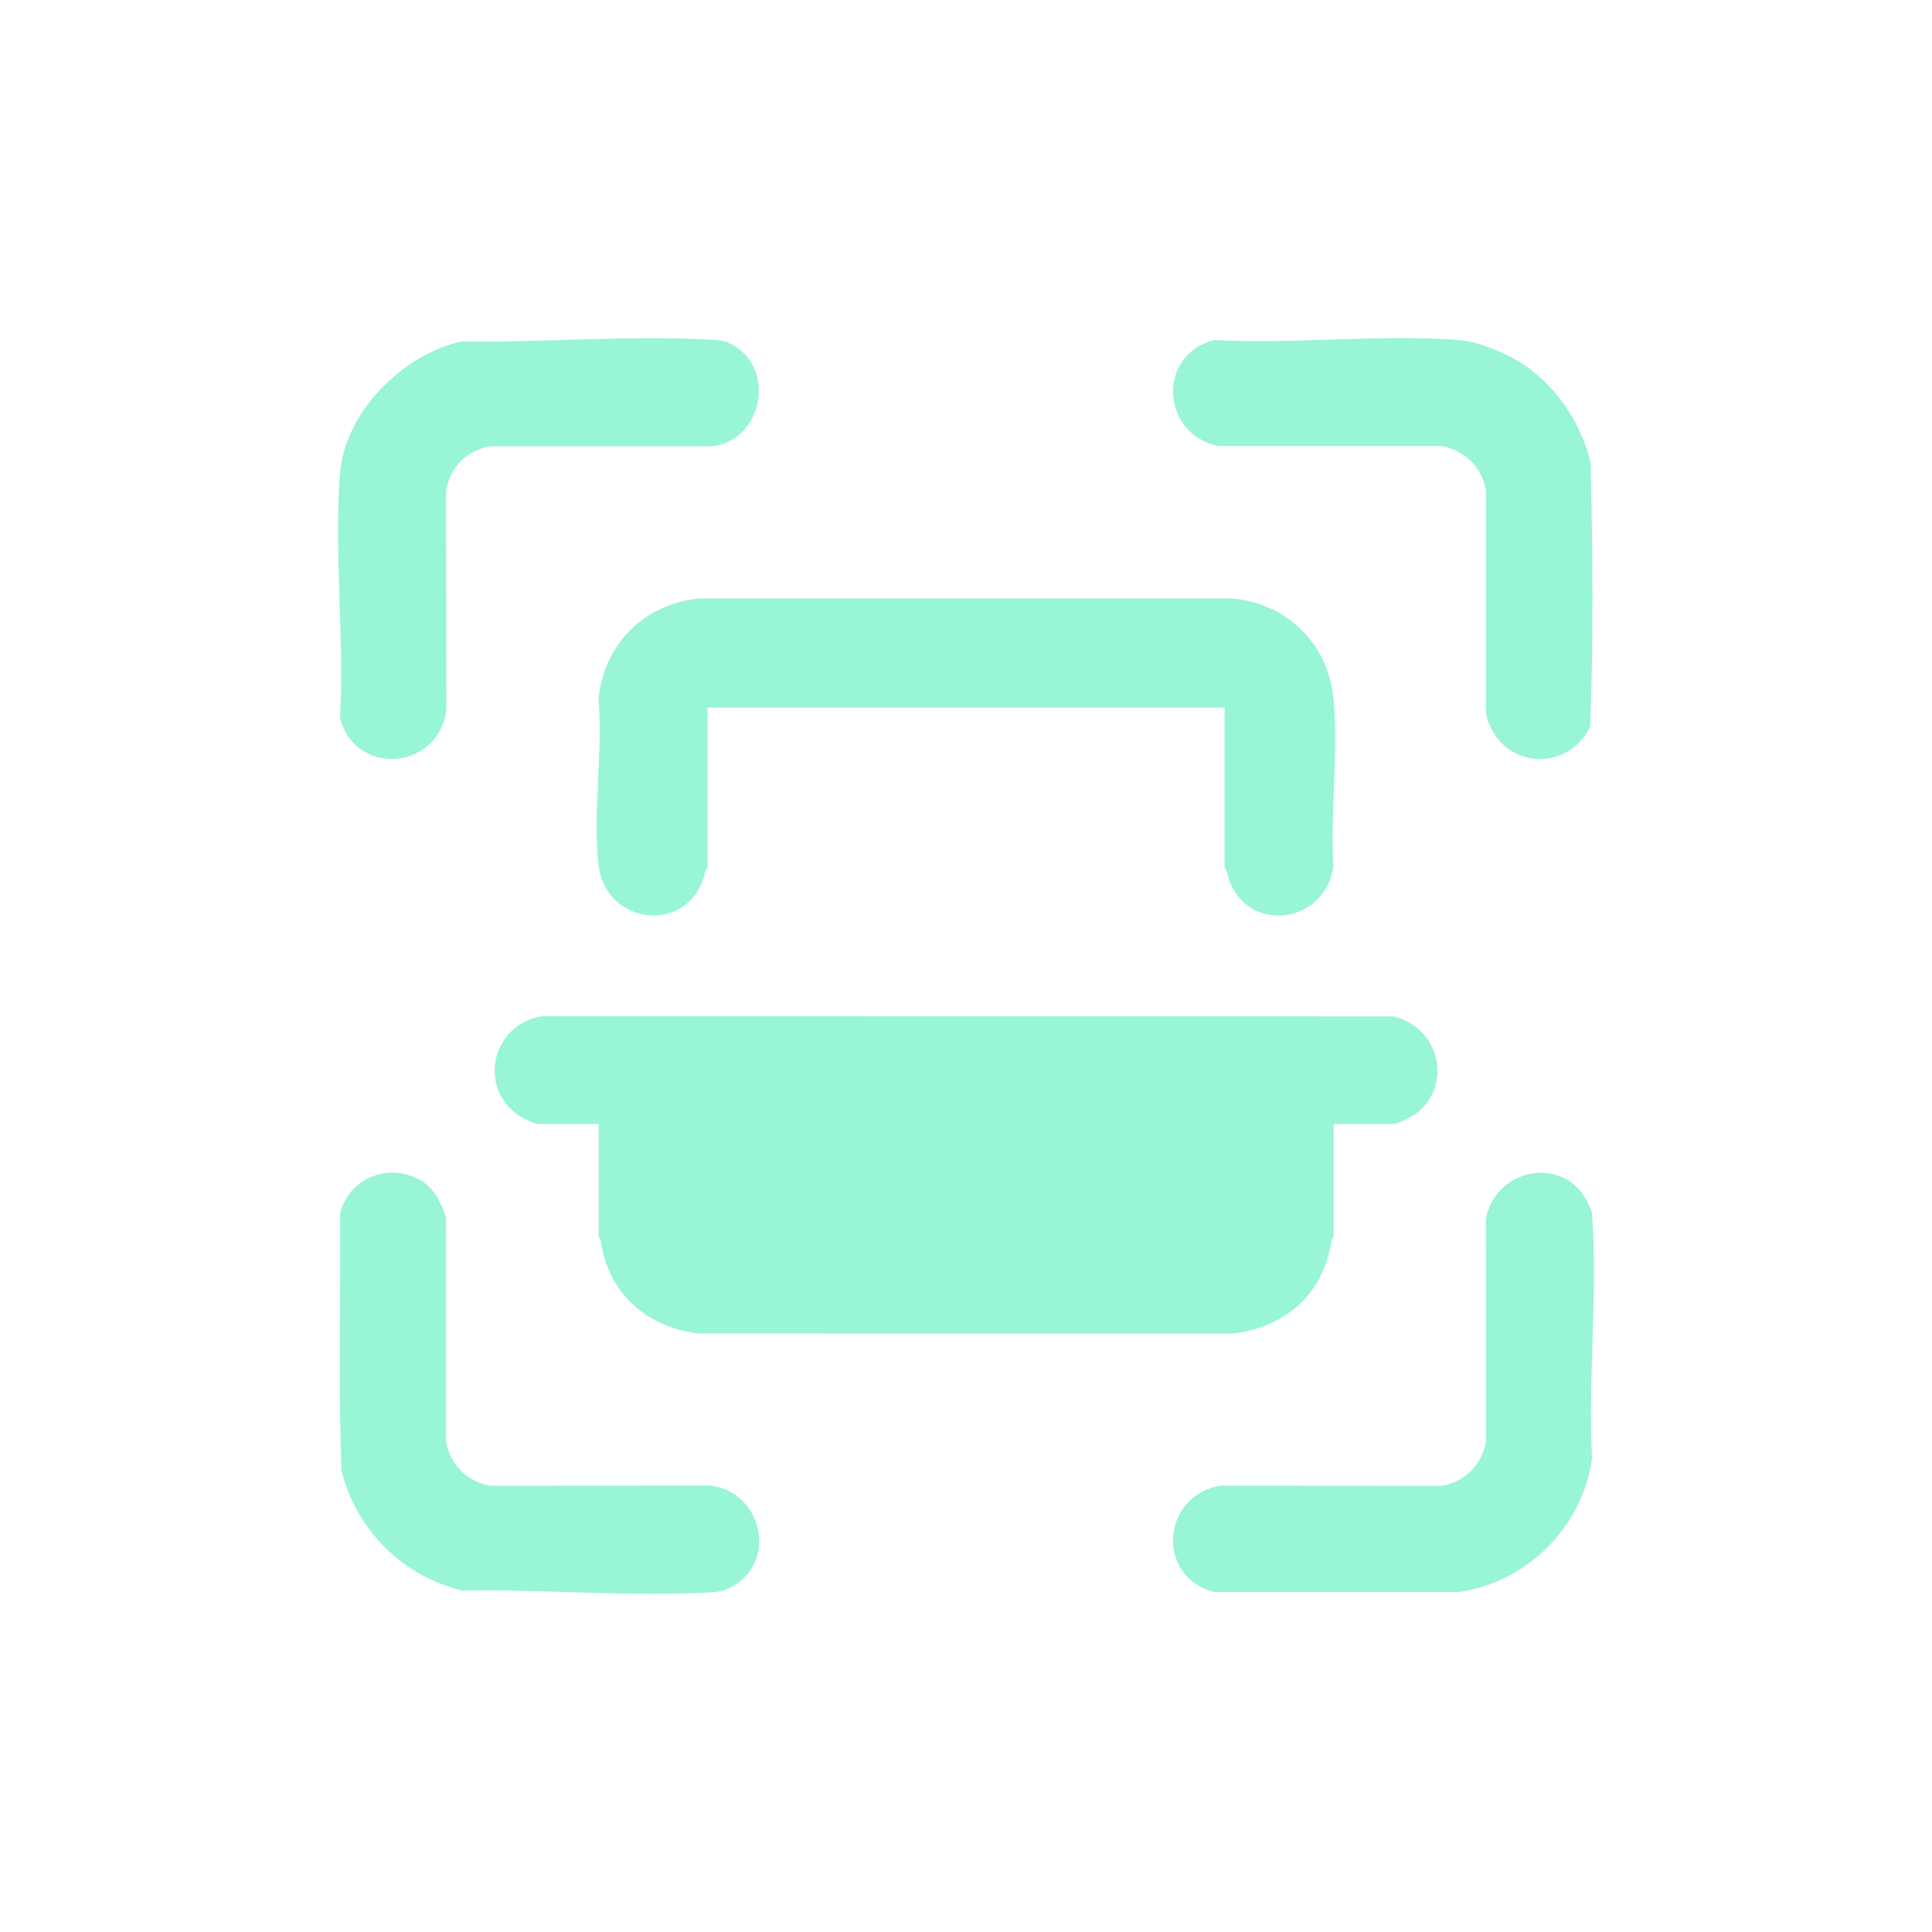 <svg width="40" height="40" viewBox="0 0 40 40" fill="none" xmlns="http://www.w3.org/2000/svg">
<g clip-path="url(#clip0_684_2116)">
<path d="M11.105 23.269C11.047 23.259 10.772 23.12 10.716 23.079C9.876 22.468 10.216 21.2 11.219 21.039L28.838 21.043C29.804 21.257 30.108 22.482 29.287 23.079C29.244 23.109 28.923 23.269 28.898 23.269H27.611V25.597C27.611 25.611 27.571 25.661 27.565 25.696C27.397 26.797 26.611 27.485 25.514 27.61L14.434 27.606C13.362 27.457 12.603 26.777 12.438 25.696C12.433 25.661 12.393 25.611 12.393 25.597V23.269H11.105H11.105Z" fill="#98F5D6"/>
<path d="M14.649 17.96C14.647 17.972 14.606 18.012 14.598 18.053C14.312 19.357 12.54 19.193 12.391 17.903C12.269 16.84 12.486 15.546 12.391 14.458C12.515 13.32 13.348 12.497 14.489 12.39H25.514C26.657 12.496 27.51 13.341 27.611 14.487C27.712 15.633 27.538 16.819 27.608 17.93C27.426 19.201 25.688 19.347 25.404 18.053C25.396 18.015 25.353 17.965 25.353 17.96V14.648H14.649V17.96H14.649Z" fill="#98F5D6"/>
<path d="M15.043 7.08C16.077 7.499 15.857 9.089 14.751 9.24L10.149 9.238C9.662 9.327 9.326 9.662 9.237 10.149L9.24 14.723C9.055 15.956 7.349 16.077 7.039 14.865C7.132 13.218 6.914 11.434 7.039 9.803C7.137 8.534 8.332 7.347 9.544 7.071C11.258 7.095 13.104 6.932 14.809 7.038C14.888 7.043 14.97 7.05 15.043 7.079L15.043 7.08Z" fill="#98F5D6"/>
<path d="M32.888 24.935C32.927 25.02 32.954 25.033 32.963 25.163C33.082 26.789 32.873 28.557 32.962 30.198C32.767 31.61 31.611 32.767 30.199 32.961H25.137C23.921 32.65 24.046 30.948 25.279 30.76L29.853 30.763C30.337 30.671 30.672 30.336 30.764 29.851L30.762 25.249C30.948 24.17 32.42 23.893 32.888 24.934V24.935Z" fill="#98F5D6"/>
<path d="M31.445 7.486C32.187 7.934 32.728 8.733 32.931 9.574C32.977 11.39 32.993 13.231 32.923 15.044C32.421 16.06 31.008 15.881 30.765 14.777V10.149C30.672 9.664 30.337 9.329 29.853 9.237H25.225C24.027 8.98 23.952 7.343 25.137 7.04C26.784 7.132 28.568 6.915 30.199 7.04C30.596 7.07 31.104 7.28 31.445 7.486Z" fill="#98F5D6"/>
<path d="M8.707 24.436C8.987 24.595 9.151 24.925 9.236 25.223V29.851C9.329 30.335 9.664 30.67 10.148 30.762L14.723 30.759C15.693 30.883 16.089 32.149 15.299 32.757C15.161 32.864 14.981 32.95 14.809 32.961C13.119 33.073 11.274 32.9 9.573 32.929C8.338 32.638 7.383 31.682 7.071 30.456C7.003 28.678 7.054 26.891 7.043 25.109C7.234 24.391 8.045 24.059 8.708 24.436H8.707Z" fill="#98F5D6"/>
</g>
<defs>
<clipPath id="clip0_684_2116">
<rect width="26" height="26" fill="white" transform="translate(7 7)"/>
</clipPath>
</defs>
</svg>
